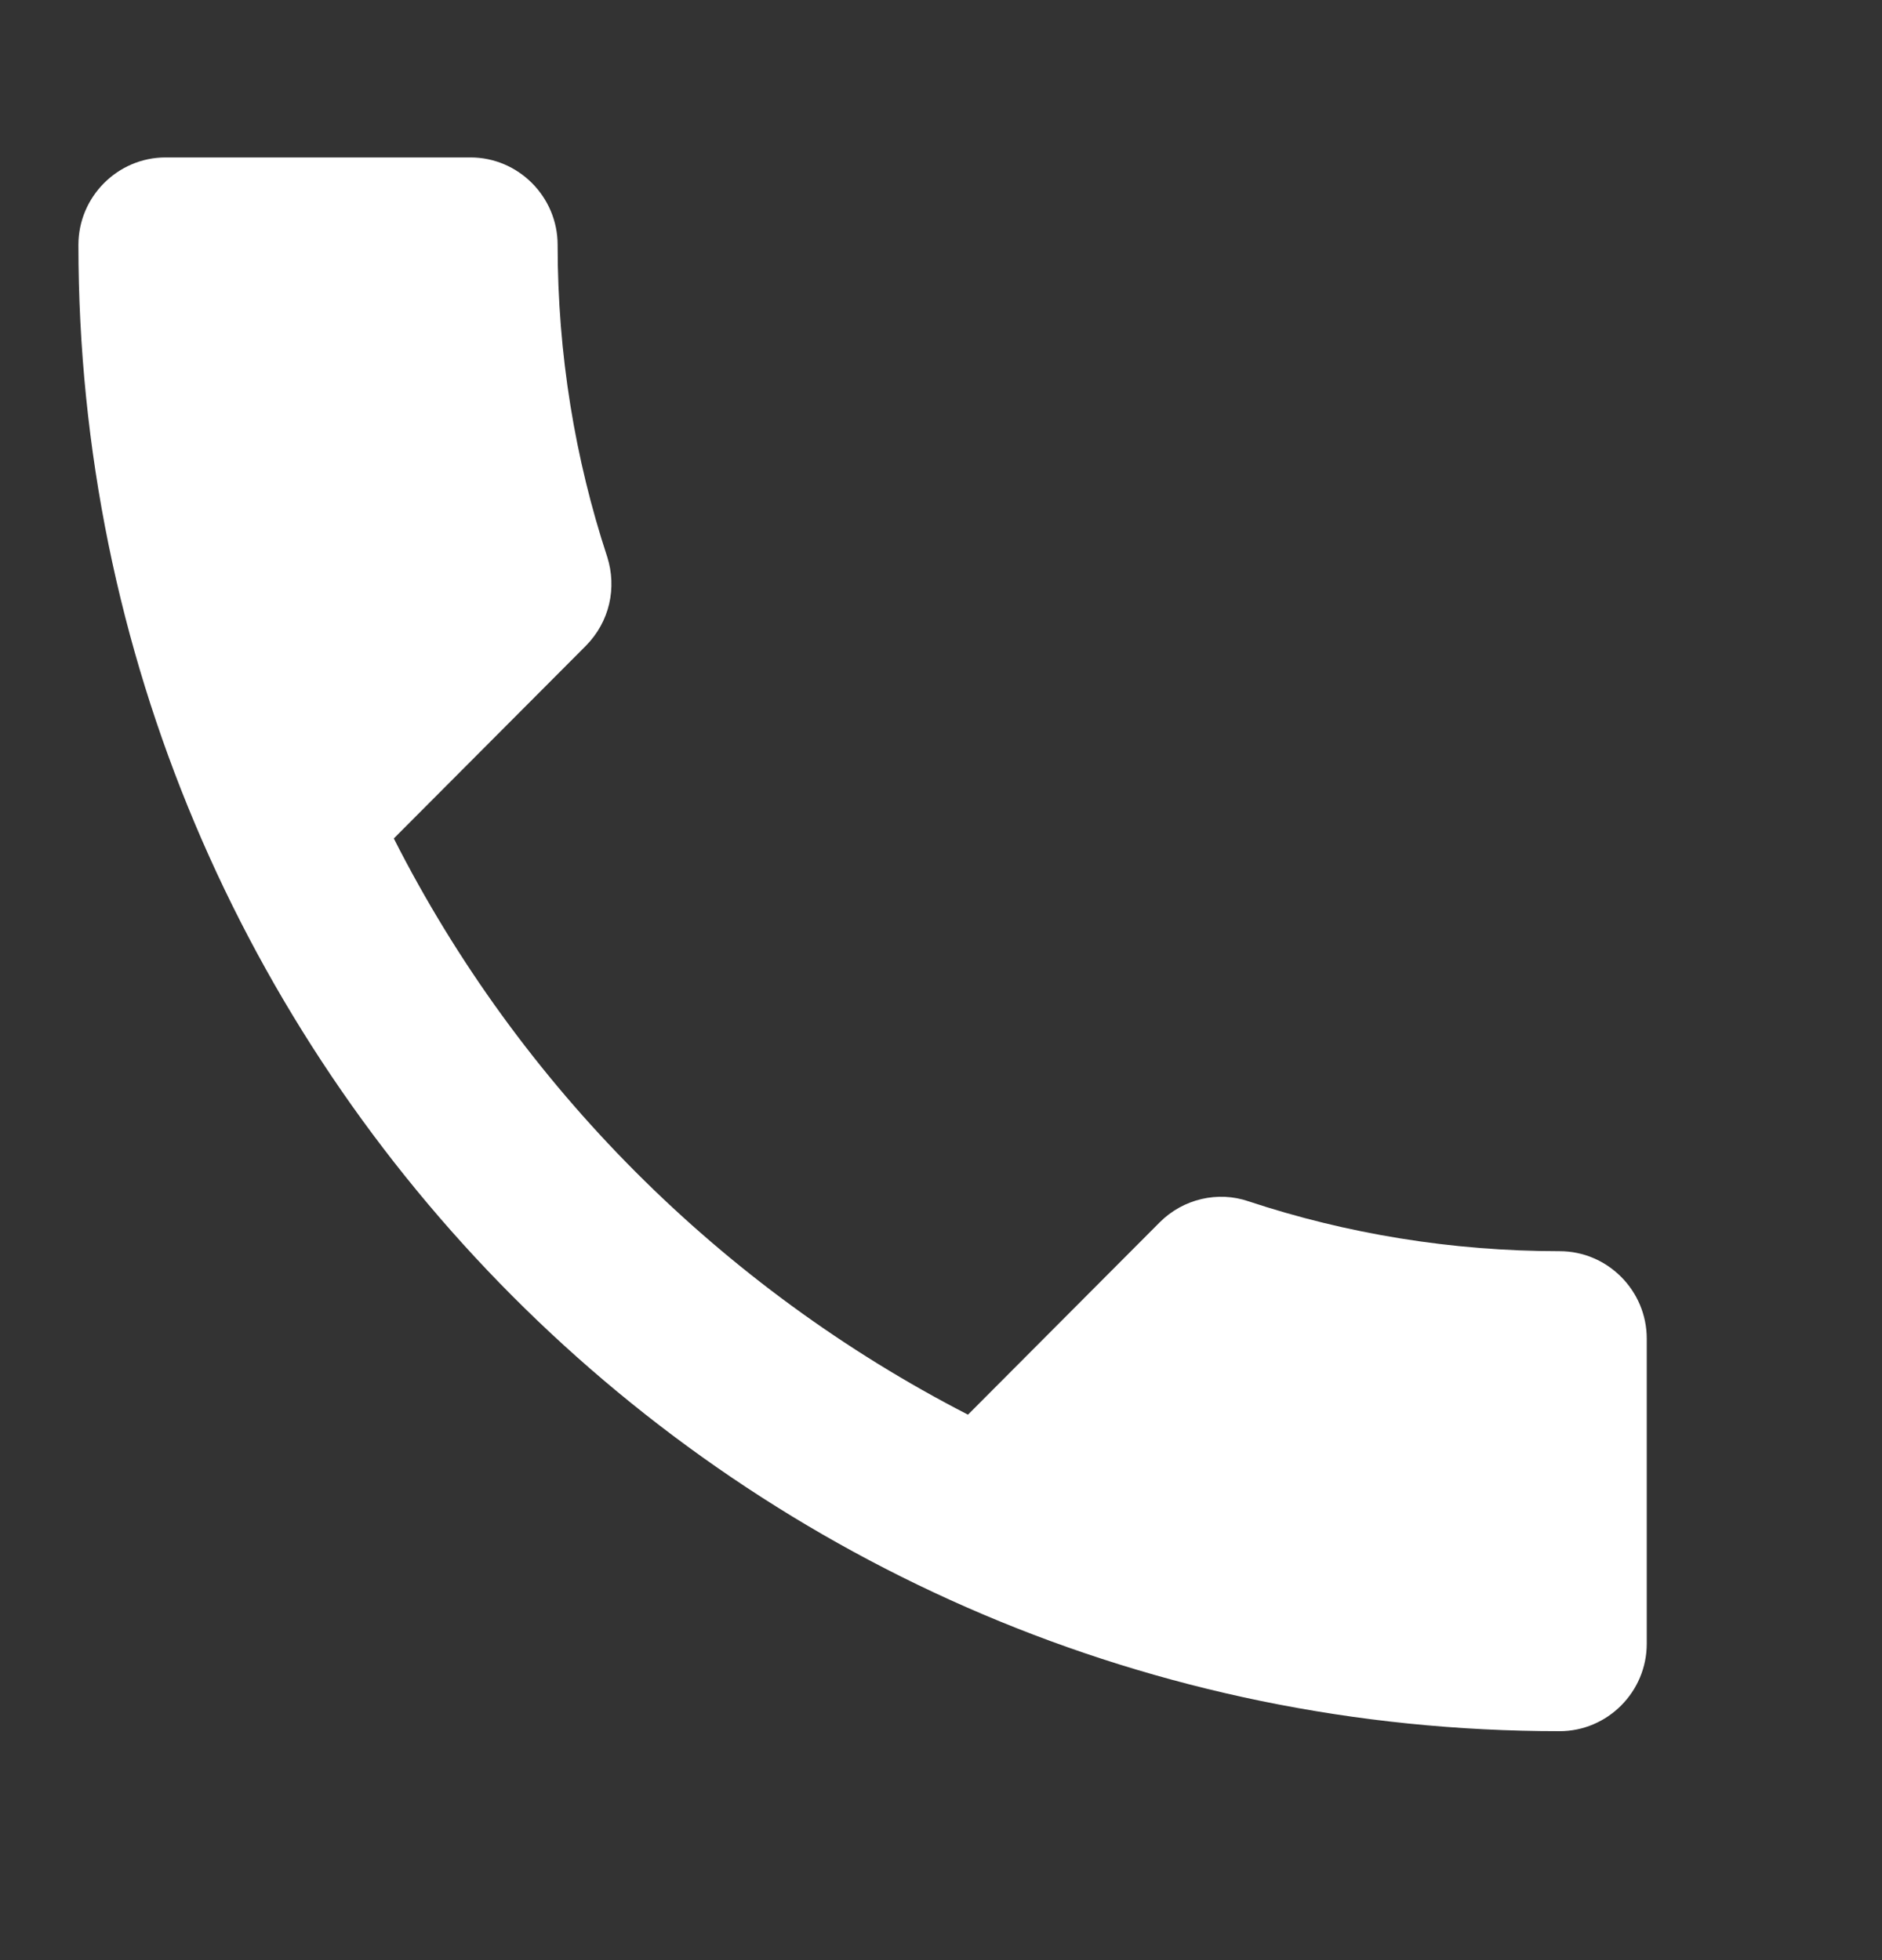 <svg width="24" height="25" viewBox="0 0 24 25" fill="none" xmlns="http://www.w3.org/2000/svg">
<rect x="0" y="0" width="24" height="25" fill="#333333" stroke="none"/>
<path d="M5.022 10.694C6.622 13.85 9.2 16.426 12.344 18.043L14.789 15.59C15.089 15.289 15.533 15.188 15.922 15.322C17.167 15.735 18.511 15.958 19.889 15.958C20.5 15.958 21 16.46 21 17.073V20.965C21 21.578 20.5 22.08 19.889 22.08C9.456 22.08 1 13.594 1 3.123C1 2.51 1.5 2.008 2.111 2.008H6C6.611 2.008 7.111 2.51 7.111 3.123C7.111 4.517 7.333 5.855 7.744 7.104C7.867 7.494 7.778 7.929 7.467 8.241L5.022 10.694Z" fill="white"/>
</svg>

